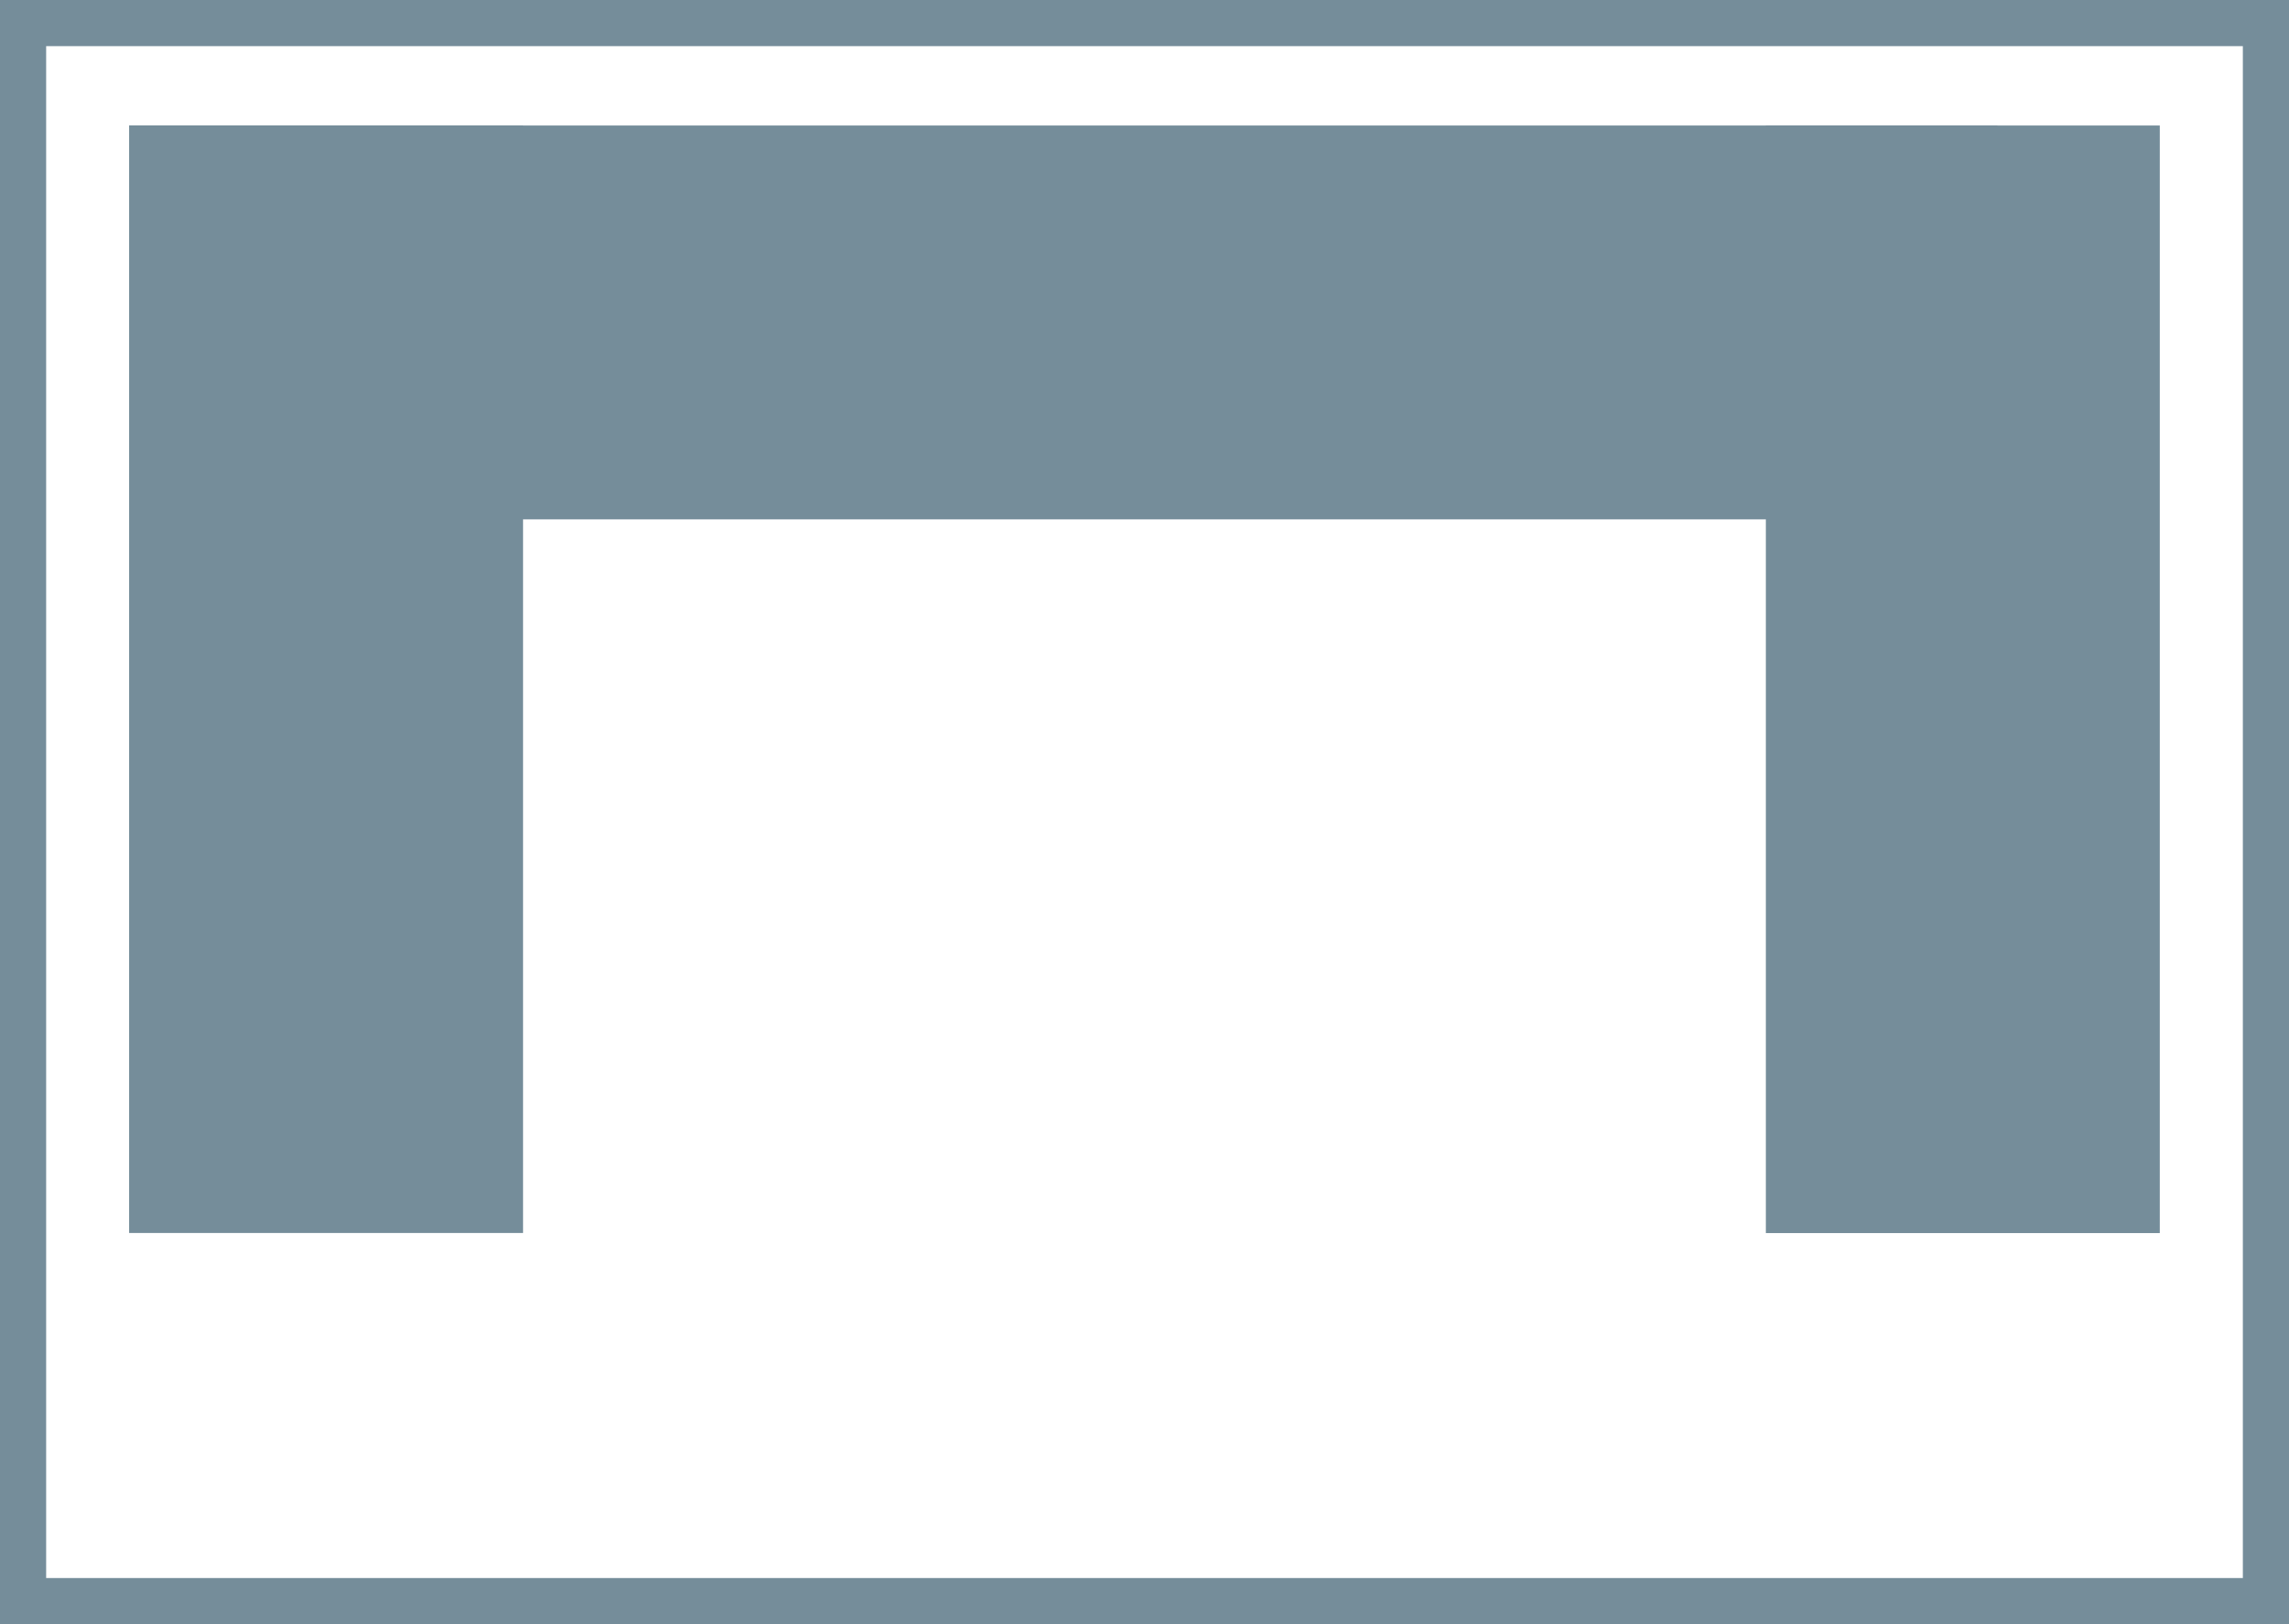 <?xml version="1.0" encoding="UTF-8"?> <svg xmlns="http://www.w3.org/2000/svg" id="Ebene_2" data-name="Ebene 2" viewBox="0 0 248 176"><defs><style> .cls-1 { fill: #758d9a; } .cls-2 { fill: none; stroke: #758d9a; stroke-miterlimit: 10; stroke-width: 5px; } </style></defs><g id="Ebene_1-2" data-name="Ebene 1"><rect class="cls-2" x="2.5" y="2.5" width="243" height="171"></rect><rect class="cls-1" x="31.6" y="13.6" width="184.81" height="42.68"></rect><rect class="cls-1" x="152.66" y="52.27" width="120.02" height="42.68" transform="translate(286.27 -139.06) rotate(90)"></rect><rect class="cls-1" x="-24.68" y="52.27" width="120.02" height="42.68" transform="translate(108.94 38.27) rotate(90)"></rect></g></svg> 